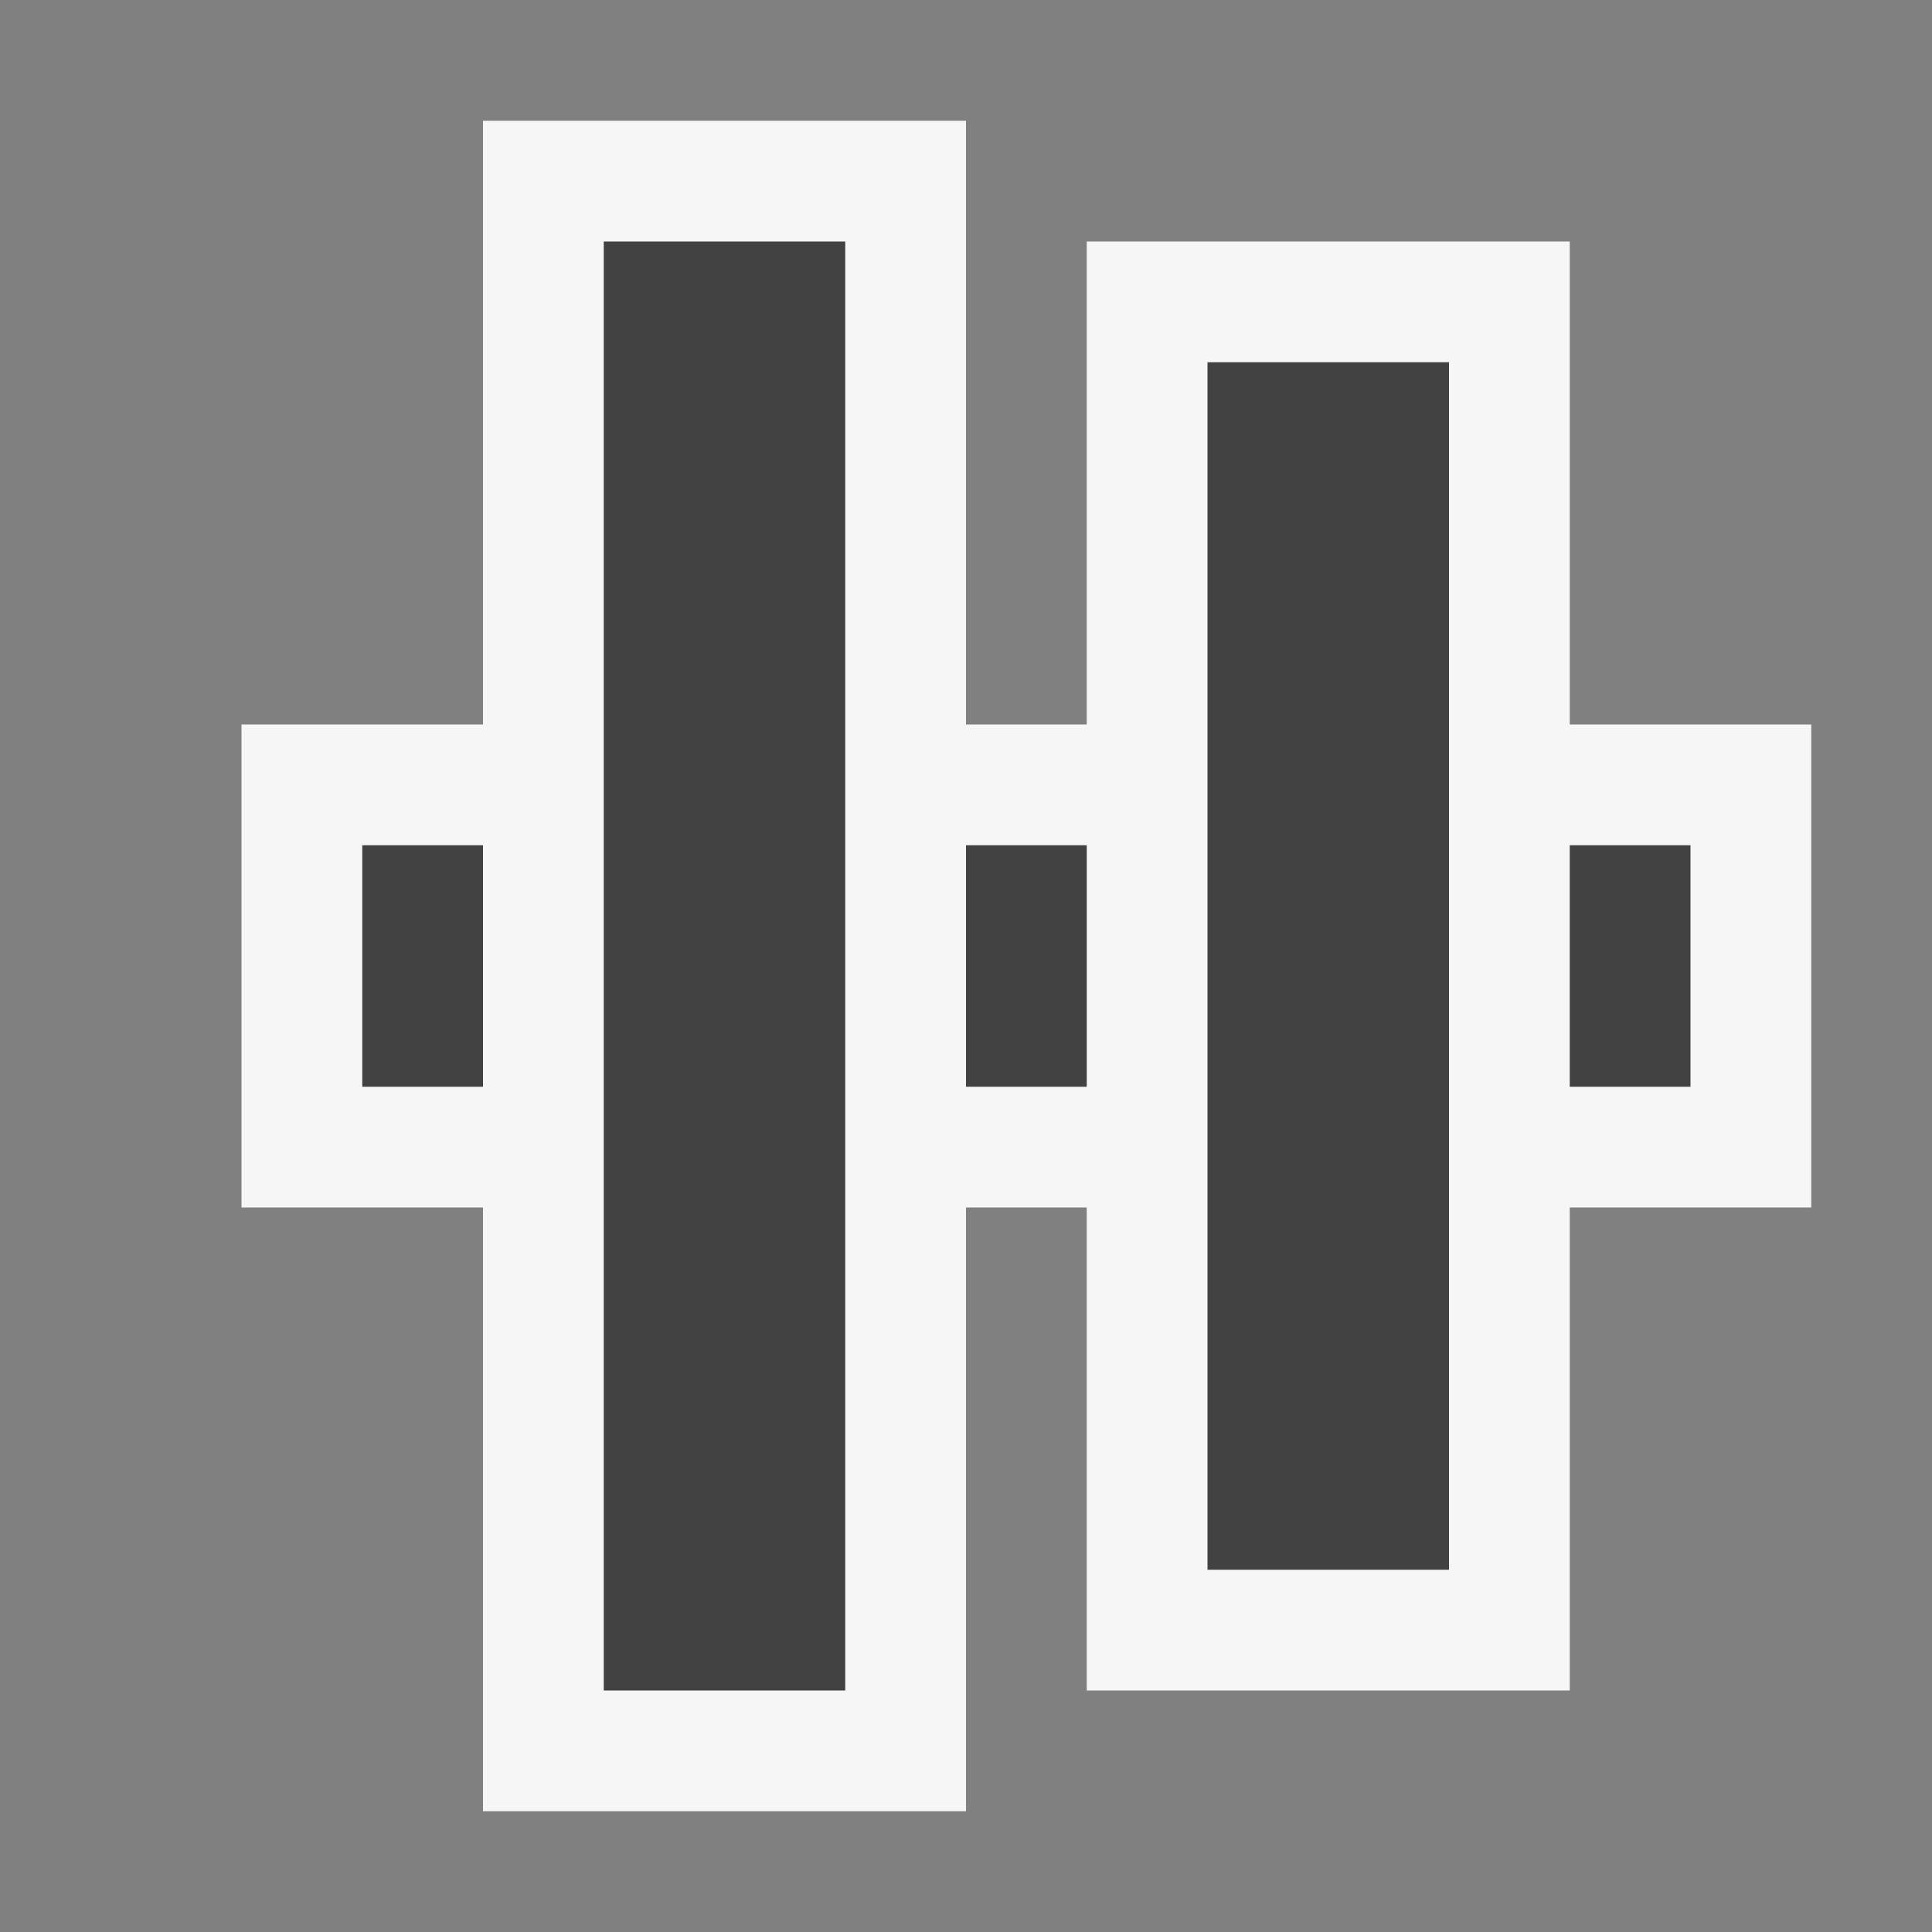 <svg xmlns="http://www.w3.org/2000/svg" width="16" height="16"><rect width="100%" height="100%" fill="#808080" stroke="none"/><style type="text/css">.icon-canvas-transparent{opacity:0;fill:#F6F6F6;} .icon-vs-out{fill:#F6F6F6;} .icon-vs-bg{fill:#424242;}</style><path class="icon-canvas-transparent" d="M16 16h-16v-16h16v16z" id="canvas"/><path class="icon-vs-out" d="M15 10h-2v4h-4v-4h-1v5h-4v-5h-2v-4h2v-5h4v5h1v-4h4v4h2v4z" id="outline"/><path class="icon-vs-bg" d="M14 7v2h-1v-2h1zm-11 2h1v-2h-1v2zm5 0h1v-2h-1v2zm-3 5h2v-12h-2v12zm5-1h2v-10h-2v10z" id="iconBg"/></svg>